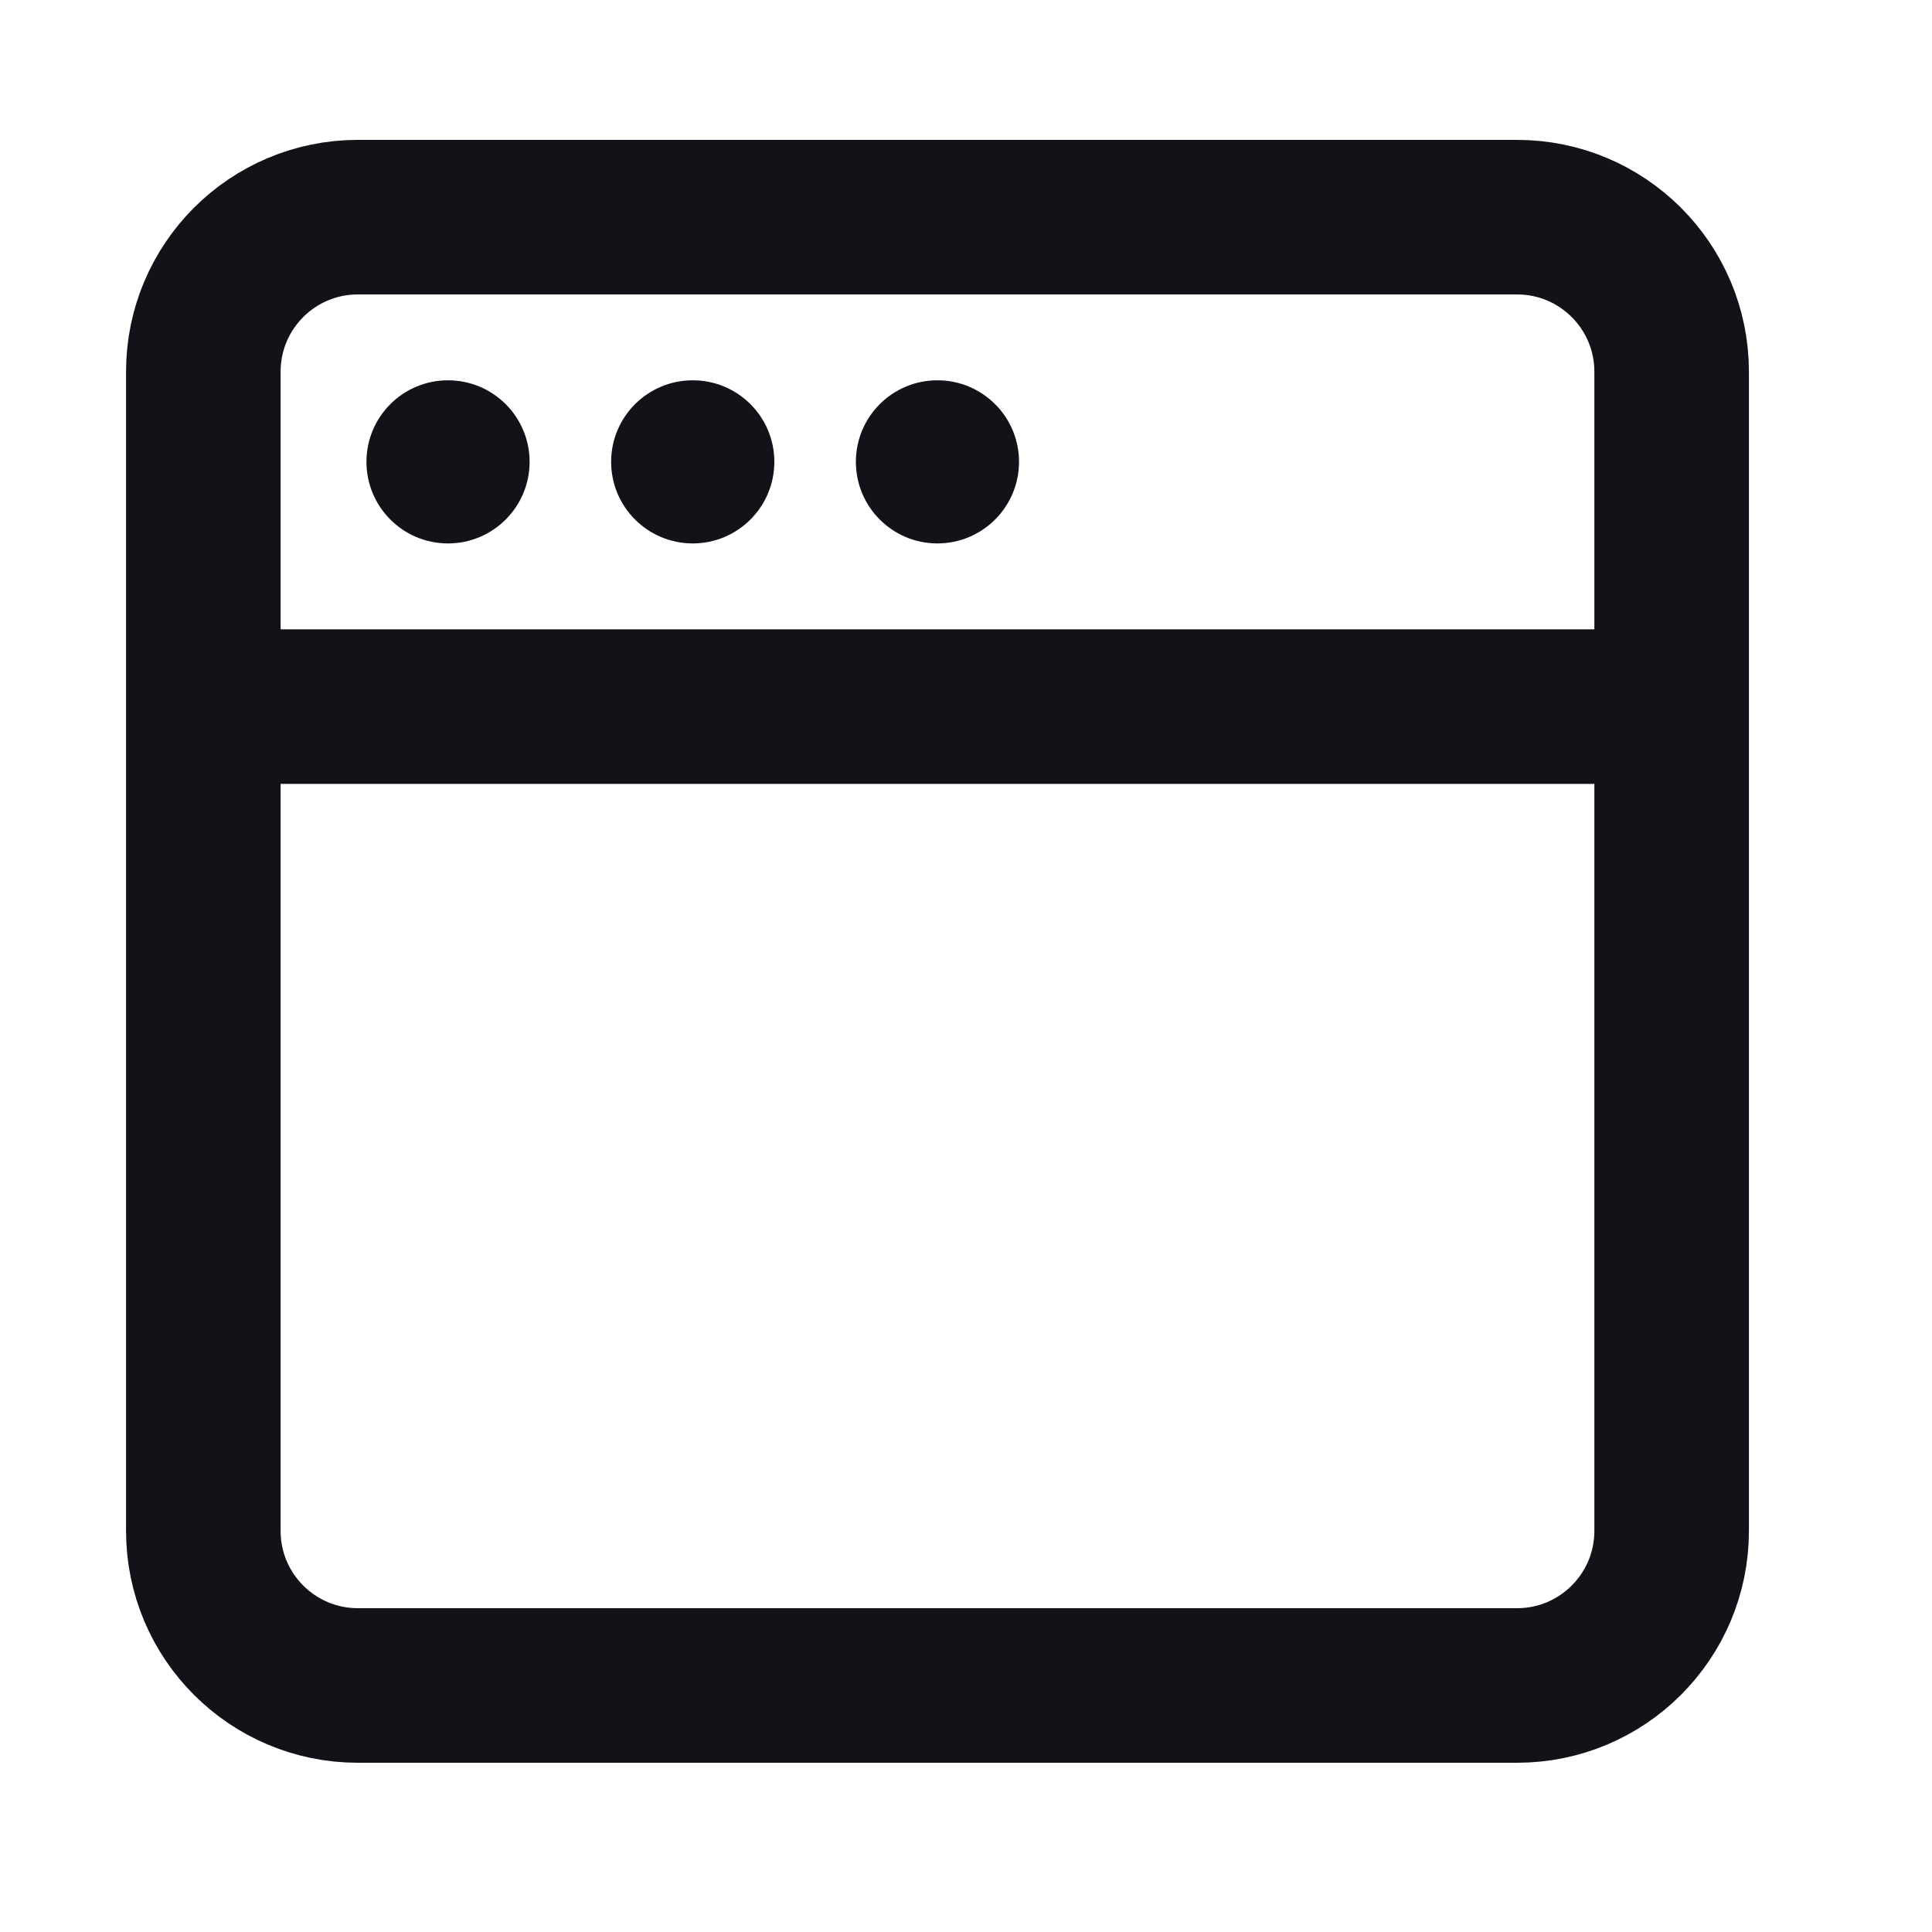 <svg width="25" height="25" viewBox="0 0 25 25" fill="none" xmlns="http://www.w3.org/2000/svg">
<path d="M2.631 9.143V19.81C2.631 20.914 3.526 21.81 4.631 21.81H19.631C20.735 21.81 21.631 20.914 21.631 19.81V9.143M2.631 9.143H12.131H21.631M2.631 9.143V4.81C2.631 3.705 3.526 2.81 4.631 2.81H19.631C20.735 2.81 21.631 3.705 21.631 4.81V9.143" stroke="#121219" stroke-width="2"/>
<path d="M5.797 7.032C6.38 7.032 6.853 6.559 6.853 5.976C6.853 5.393 6.38 4.921 5.797 4.921C5.214 4.921 4.742 5.393 4.742 5.976C4.742 6.559 5.214 7.032 5.797 7.032Z" fill="#121219"/>
<path d="M8.964 7.032C9.547 7.032 10.02 6.559 10.02 5.976C10.02 5.393 9.547 4.921 8.964 4.921C8.381 4.921 7.908 5.393 7.908 5.976C7.908 6.559 8.381 7.032 8.964 7.032Z" fill="#121219"/>
<path d="M12.13 7.032C12.713 7.032 13.186 6.559 13.186 5.976C13.186 5.393 12.713 4.921 12.13 4.921C11.547 4.921 11.075 5.393 11.075 5.976C11.075 6.559 11.547 7.032 12.13 7.032Z" fill="#121219"/>
</svg>
